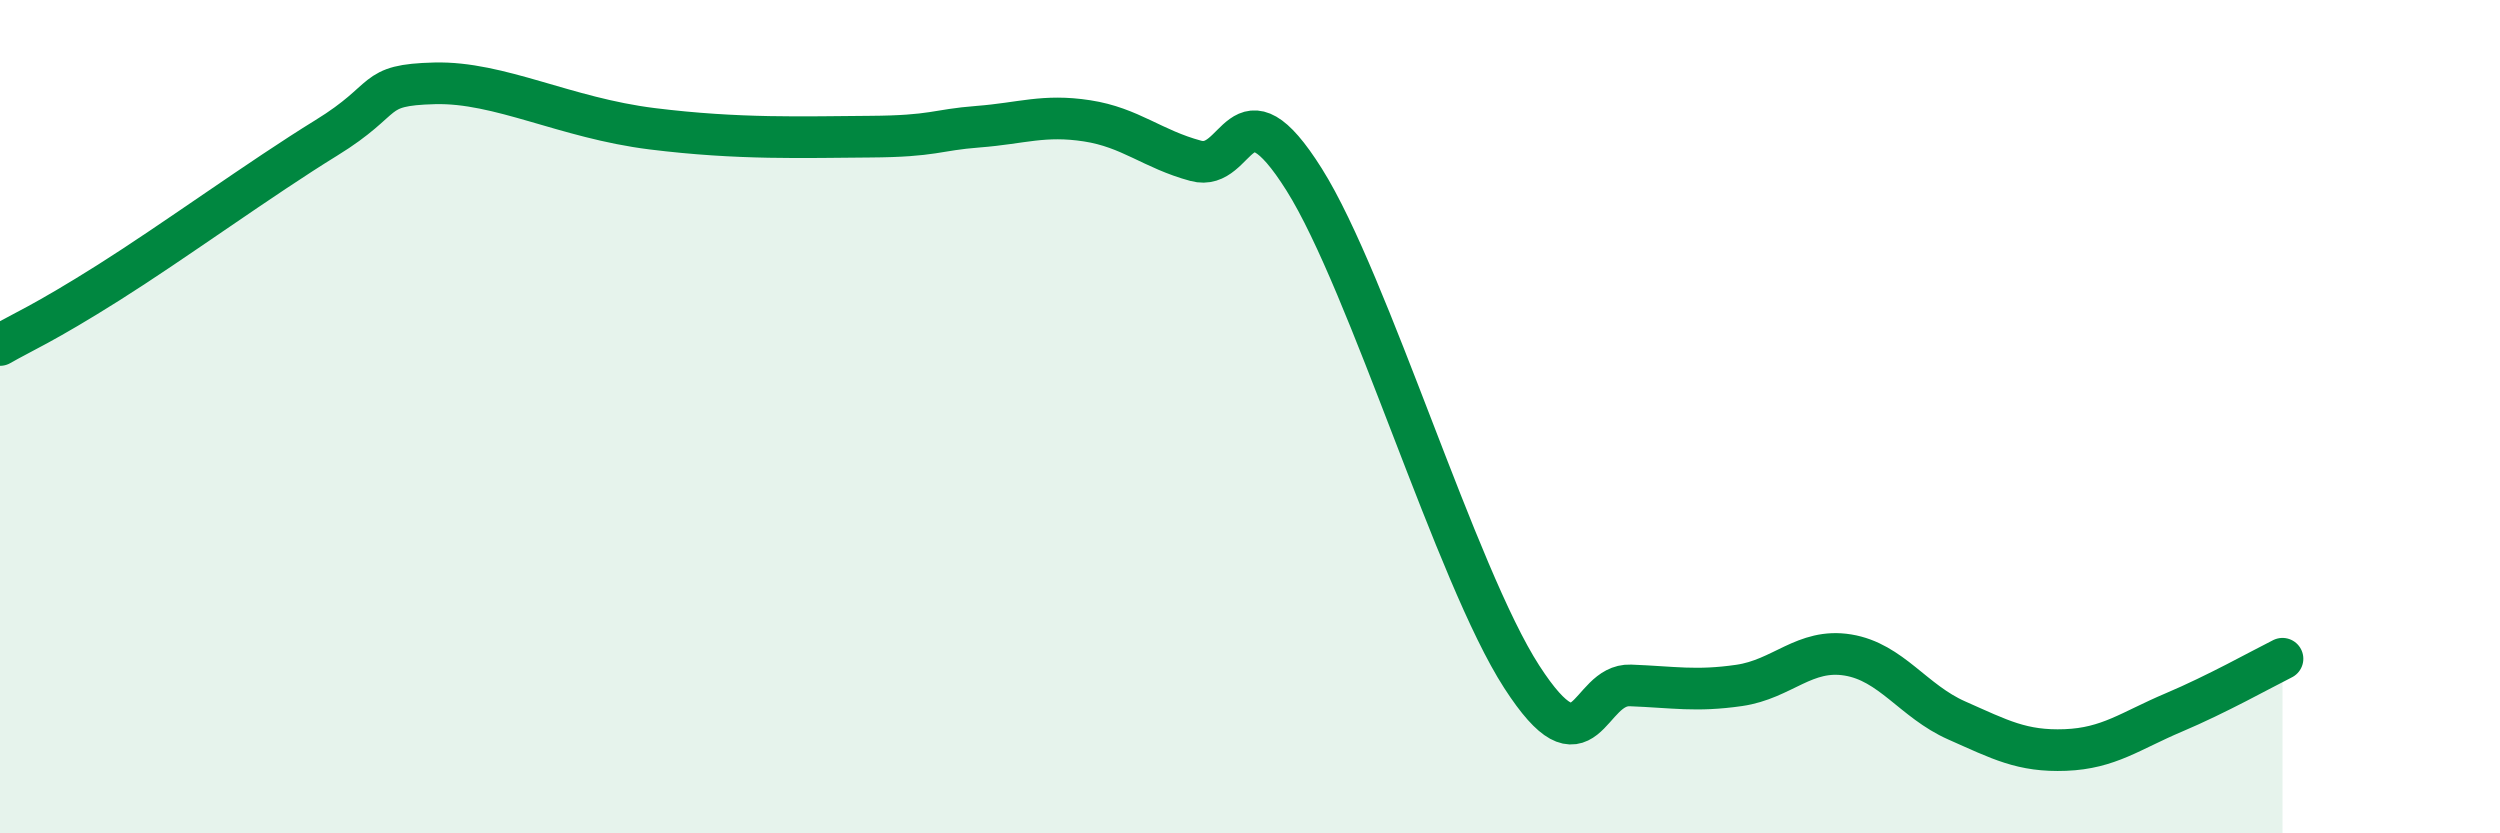 
    <svg width="60" height="20" viewBox="0 0 60 20" xmlns="http://www.w3.org/2000/svg">
      <path
        d="M 0,8.28 C 0.52,7.98 1.04,7.77 2.61,6.78 C 4.18,5.79 6.27,4.27 7.83,3.31 C 9.39,2.35 8.87,2.04 10.43,2 C 11.99,1.96 13.56,2.83 15.65,3.09 C 17.74,3.35 19.3,3.29 20.87,3.28 C 22.44,3.27 22.44,3.12 23.48,3.04 C 24.52,2.96 25.05,2.74 26.09,2.9 C 27.13,3.06 27.66,3.58 28.7,3.86 C 29.74,4.14 29.74,1.83 31.3,4.31 C 32.86,6.79 34.95,13.81 36.52,16.24 C 38.09,18.67 38.09,16.41 39.13,16.45 C 40.17,16.49 40.7,16.6 41.74,16.45 C 42.78,16.3 43.31,15.55 44.35,15.72 C 45.39,15.89 45.92,16.83 46.96,17.29 C 48,17.75 48.53,18.04 49.57,18 C 50.61,17.96 51.13,17.54 52.17,17.1 C 53.21,16.66 54.26,16.07 54.78,15.81L54.78 20L0 20Z"
        fill="#008740"
        opacity="0.1"
        stroke-linecap="round"
        stroke-linejoin="round"
      />
      <path
        d="M 0,8.28 C 0.52,7.98 1.04,7.77 2.61,6.78 C 4.18,5.79 6.27,4.27 7.83,3.31 C 9.39,2.35 8.87,2.04 10.43,2 C 11.99,1.96 13.56,2.83 15.65,3.09 C 17.74,3.35 19.3,3.29 20.87,3.28 C 22.44,3.27 22.44,3.12 23.48,3.04 C 24.52,2.96 25.05,2.74 26.09,2.9 C 27.13,3.06 27.66,3.58 28.7,3.86 C 29.74,4.14 29.74,1.83 31.3,4.31 C 32.86,6.79 34.95,13.81 36.52,16.24 C 38.09,18.67 38.09,16.41 39.13,16.45 C 40.17,16.49 40.7,16.6 41.74,16.45 C 42.78,16.3 43.31,15.55 44.35,15.72 C 45.39,15.89 45.92,16.83 46.96,17.29 C 48,17.75 48.53,18.04 49.57,18 C 50.61,17.96 51.13,17.54 52.17,17.1 C 53.21,16.66 54.26,16.07 54.78,15.81"
        stroke="#008740"
        stroke-width="1"
        fill="none"
        stroke-linecap="round"
        stroke-linejoin="round"
      />
    </svg>
  